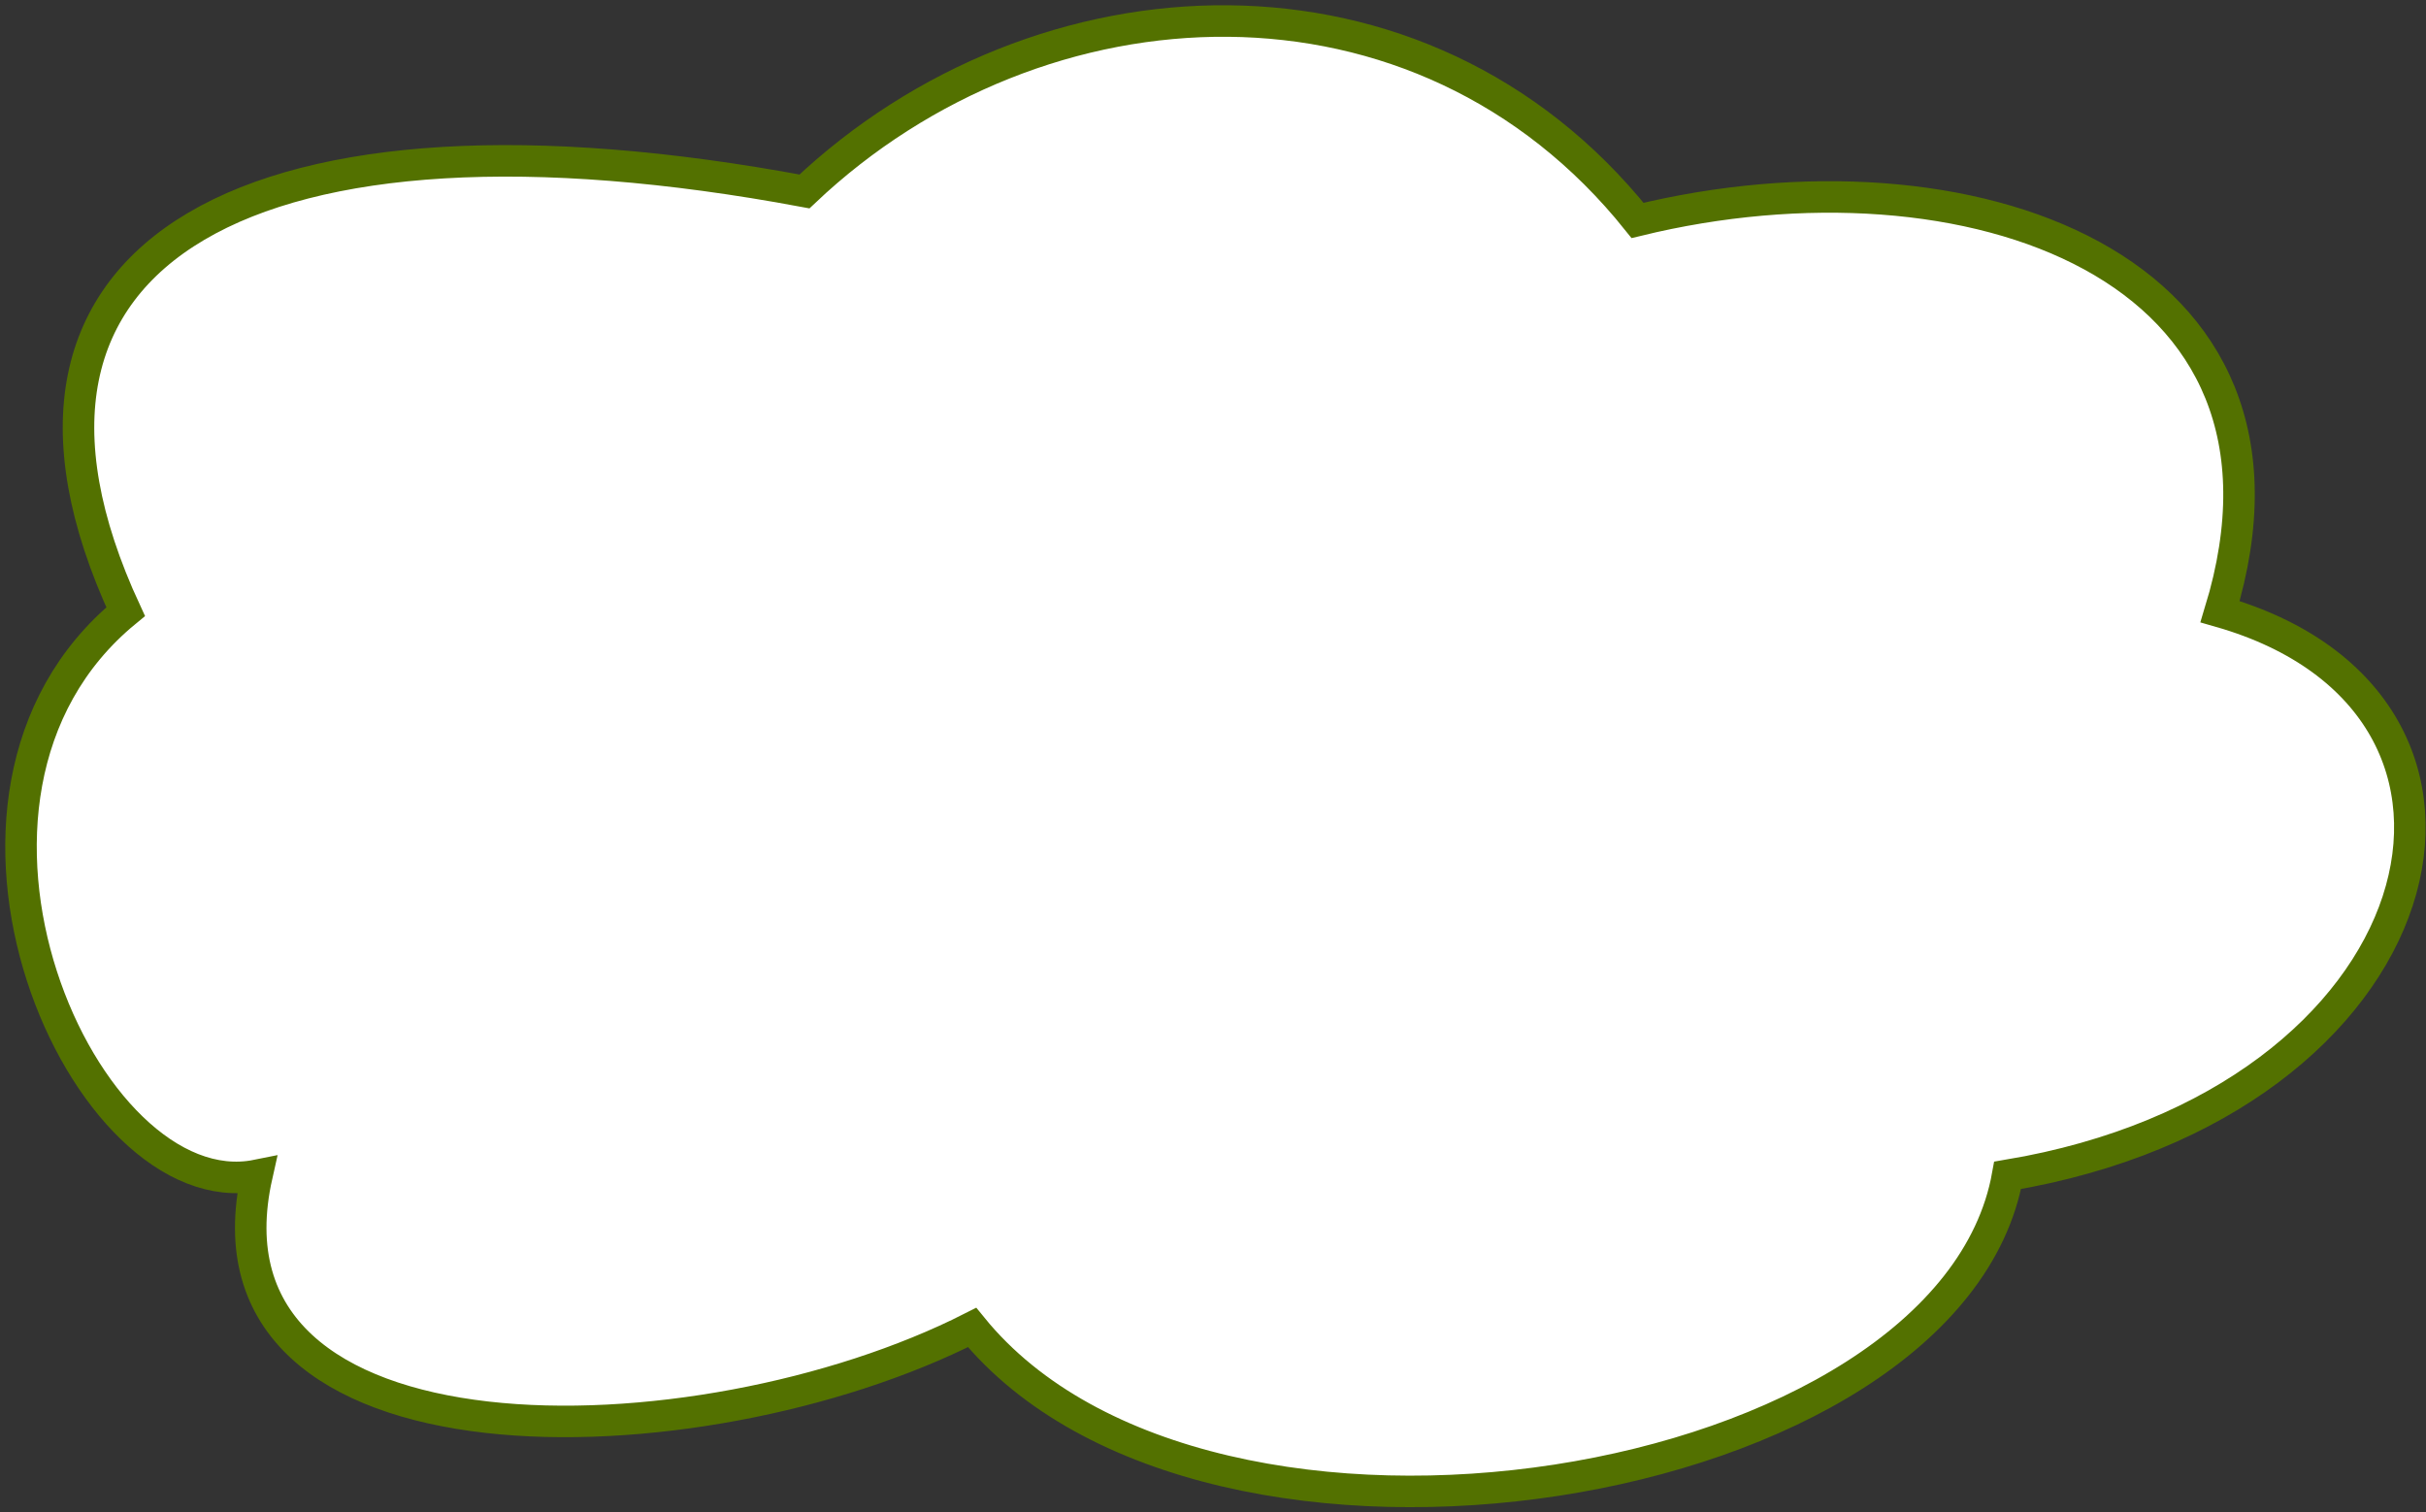 <?xml version="1.0" encoding="UTF-8"?> <svg xmlns="http://www.w3.org/2000/svg" width="231" height="144" viewBox="0 0 231 144" fill="none"><rect x="0" y="0" width="231" height="144" fill="#333333" stroke="none"/><path d="M155.927 20.987C135.358 -4.713 99.04 -3.019 76.601 18.227C24.463 8.5 -4.155 23.47 11.963 58.237C-9.528 75.897 8.029 115.217 24.463 111.905C17.984 140.74 66.488 139.636 92.561 126.392C115 153.985 185.687 142.396 191.165 111.905C232.409 105.007 242.206 67.067 211.392 58.237C221.505 25.126 187.188 13.361 155.927 20.987Z" fill="white" stroke="#537100" stroke-width="3"></path></svg> 